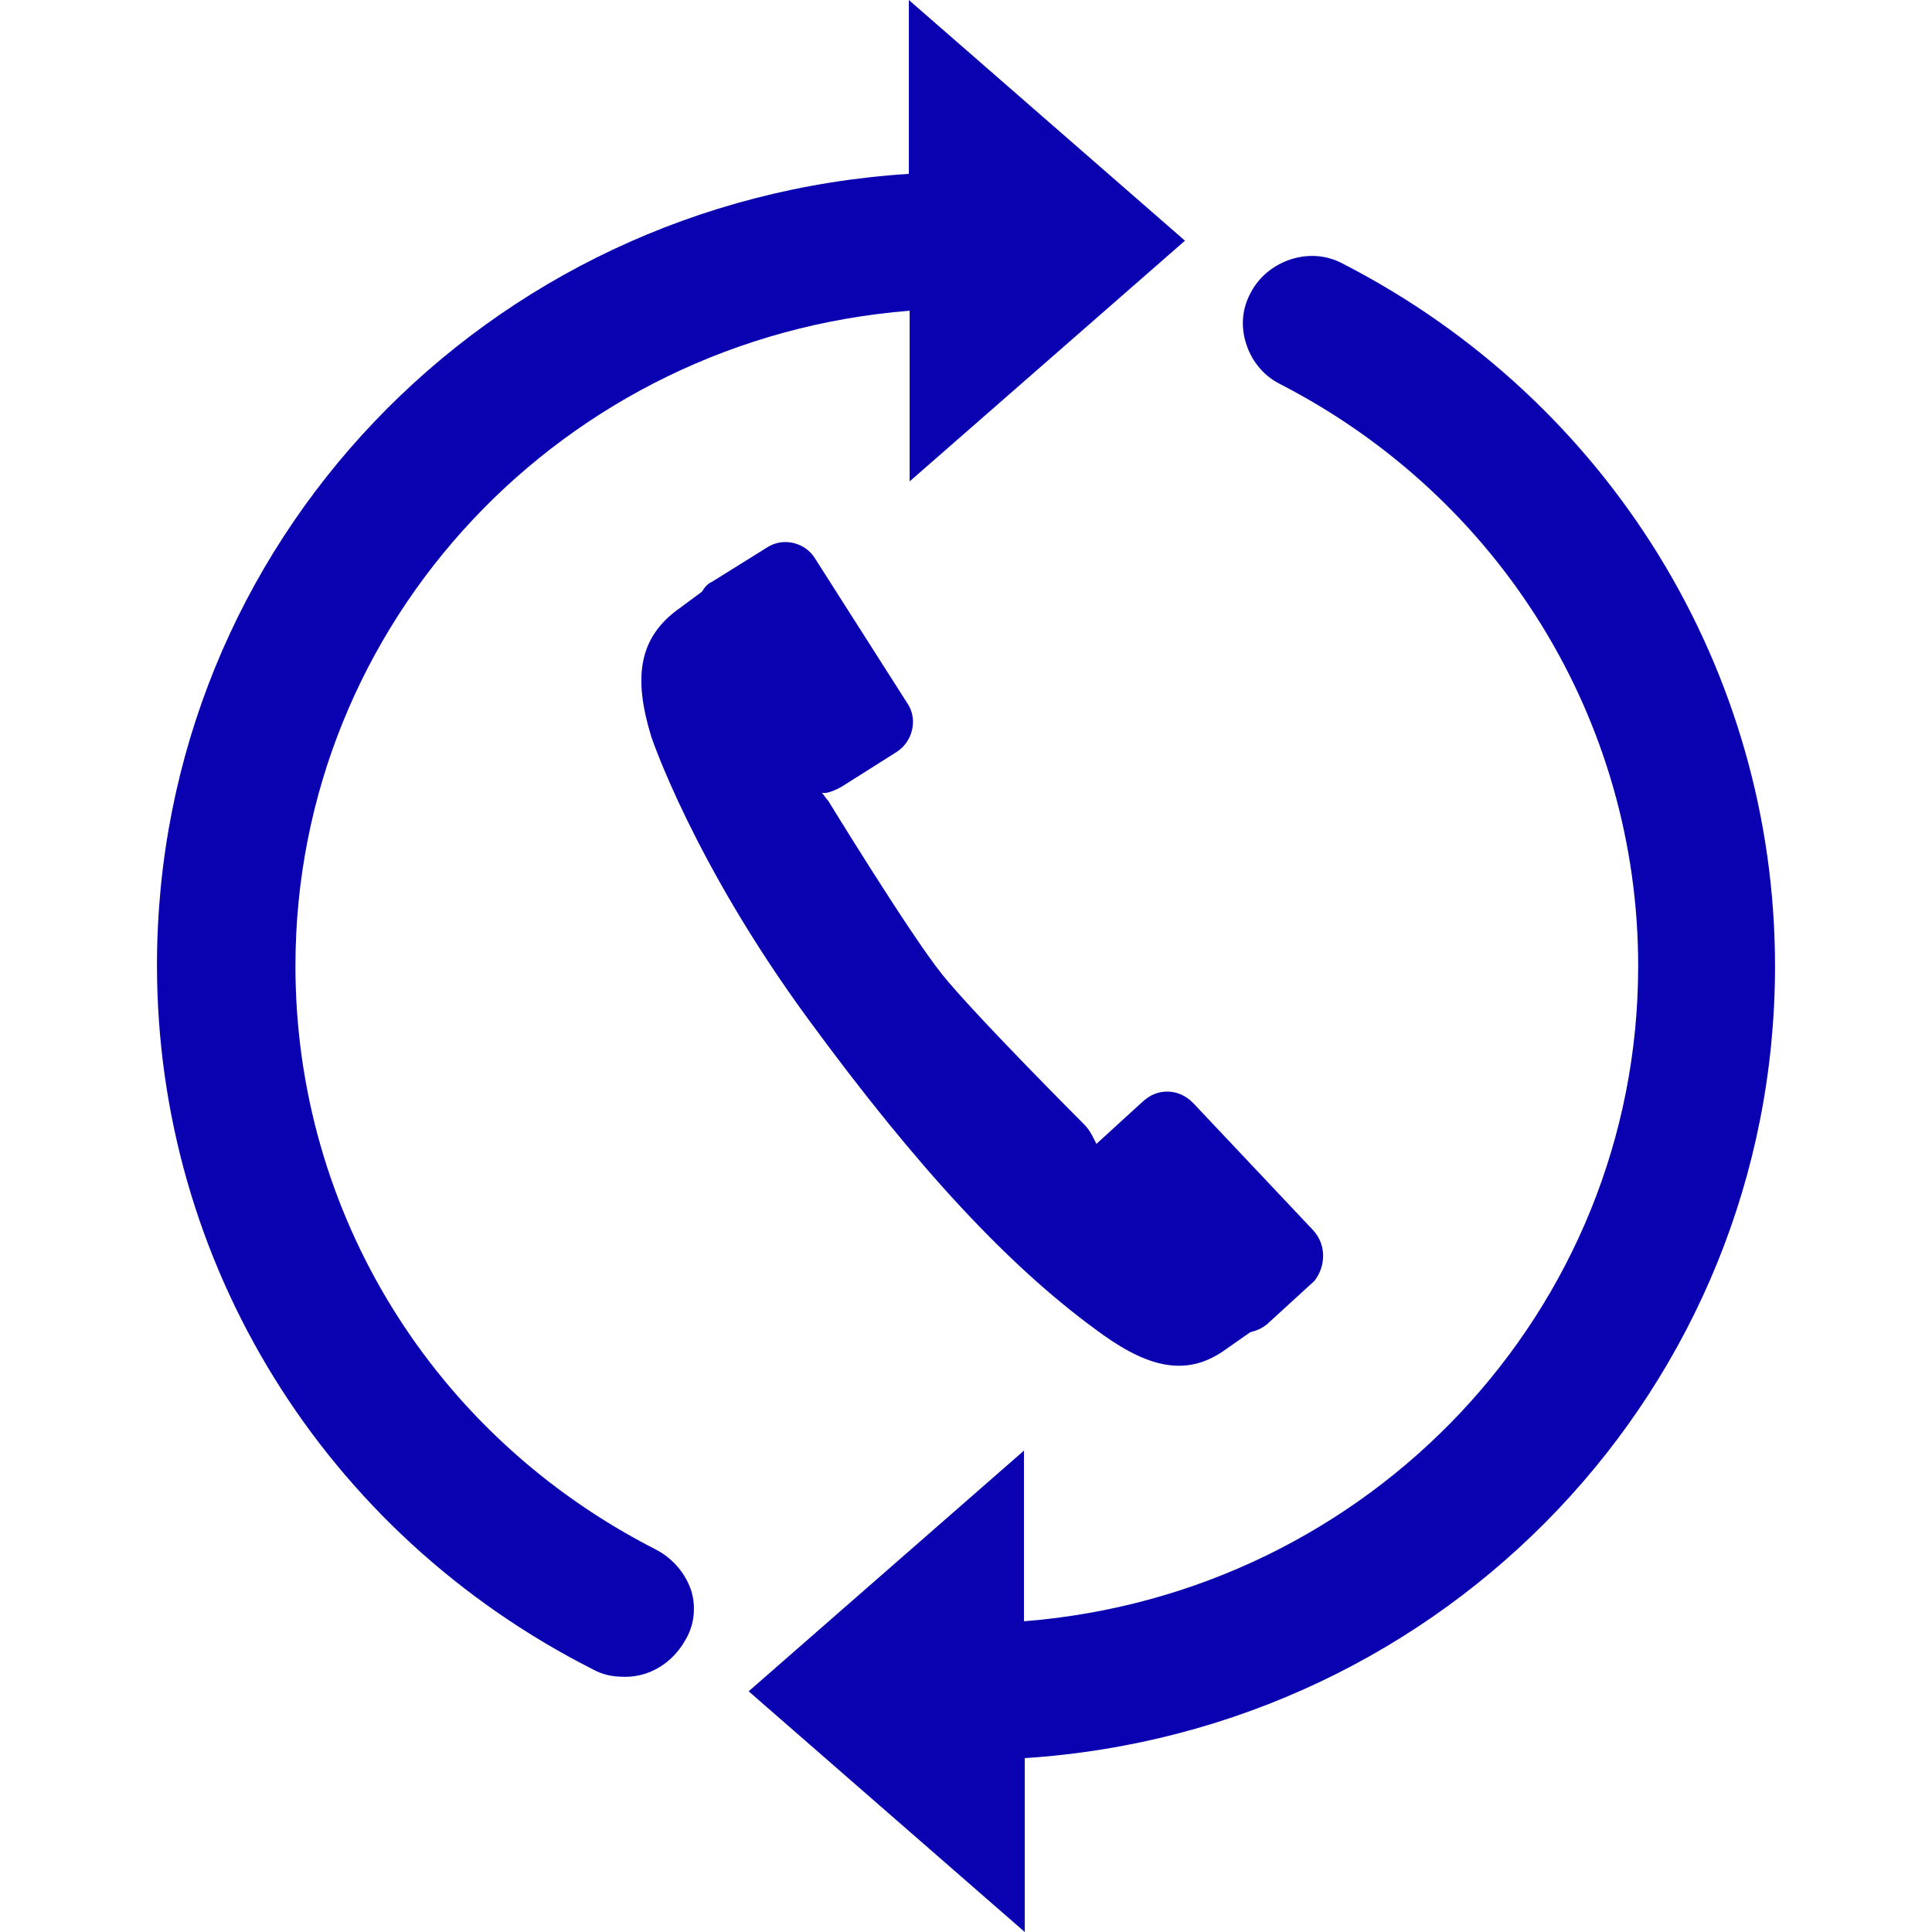 <?xml version="1.0" encoding="utf-8"?>
<!-- Generator: Adobe Illustrator 24.3.0, SVG Export Plug-In . SVG Version: 6.00 Build 0)  -->
<svg version="1.1" id="图层_1" xmlns="http://www.w3.org/2000/svg" xmlns:xlink="http://www.w3.org/1999/xlink" x="0px" y="0px"
	 viewBox="0 0 24 24" style="enable-background:new 0 0 24 24;" xml:space="preserve">
<style type="text/css">
	.st0{fill:#0A01B1;}
</style>
<g>
	<path class="st0" d="M8.15,19.25L8.15,19.25C5.38,17.84,3.67,15.06,3.67,12c0-4.27,3.33-7.8,7.63-8.14v2.12l3.42-2.99L11.29,0v2.16
		c-5.25,0.33-9.34,4.6-9.34,9.83c0,3.7,2.08,7.06,5.42,8.75c0.11,0.06,0.23,0.09,0.39,0.09c0,0,0.01,0,0.01,0
		c0.3,0,0.58-0.17,0.74-0.45c0.11-0.18,0.14-0.4,0.08-0.61C8.52,19.55,8.36,19.36,8.15,19.25z"/>
	<path class="st0" d="M16.69,3.28c-0.2-0.11-0.43-0.13-0.65-0.06c-0.22,0.07-0.4,0.22-0.5,0.41c-0.11,0.2-0.13,0.42-0.06,0.64
		c0.07,0.22,0.22,0.4,0.42,0.5c2.74,1.41,4.45,4.18,4.45,7.23c0,4.27-3.33,7.8-7.63,8.14v-2.12l-3.42,2.99L12.73,24v-2.16
		c5.24-0.34,9.32-4.62,9.32-9.84C22.05,8.33,19.99,4.98,16.69,3.28z"/>
	<path class="st0" d="M10.46,9.77l0.68-0.43c0.2-0.13,0.26-0.4,0.14-0.59l-1.16-1.82C10,6.74,9.73,6.67,9.53,6.8L8.84,7.23
		C8.79,7.25,8.75,7.3,8.72,7.35l-0.27,0.2c-0.53,0.37-0.58,0.88-0.36,1.6c0,0,0.52,1.56,1.95,3.51c1.37,1.87,2.49,3.06,3.55,3.84
		c0.61,0.46,1.12,0.64,1.64,0.26l0.3-0.21c0.08-0.02,0.15-0.05,0.21-0.1l0.59-0.54c0.14-0.18,0.15-0.45-0.02-0.63l-1.49-1.58
		c-0.09-0.09-0.2-0.14-0.32-0.14c-0.11,0-0.21,0.04-0.3,0.12l-0.58,0.53c-0.04-0.08-0.08-0.17-0.15-0.24c0,0-1.37-1.37-1.77-1.87
		c-0.4-0.5-1.41-2.15-1.41-2.15c-0.03-0.03-0.05-0.07-0.08-0.1c0.01,0,0.03,0,0.05,0C10.32,9.84,10.39,9.81,10.46,9.77z"/>
</g>
</svg>
